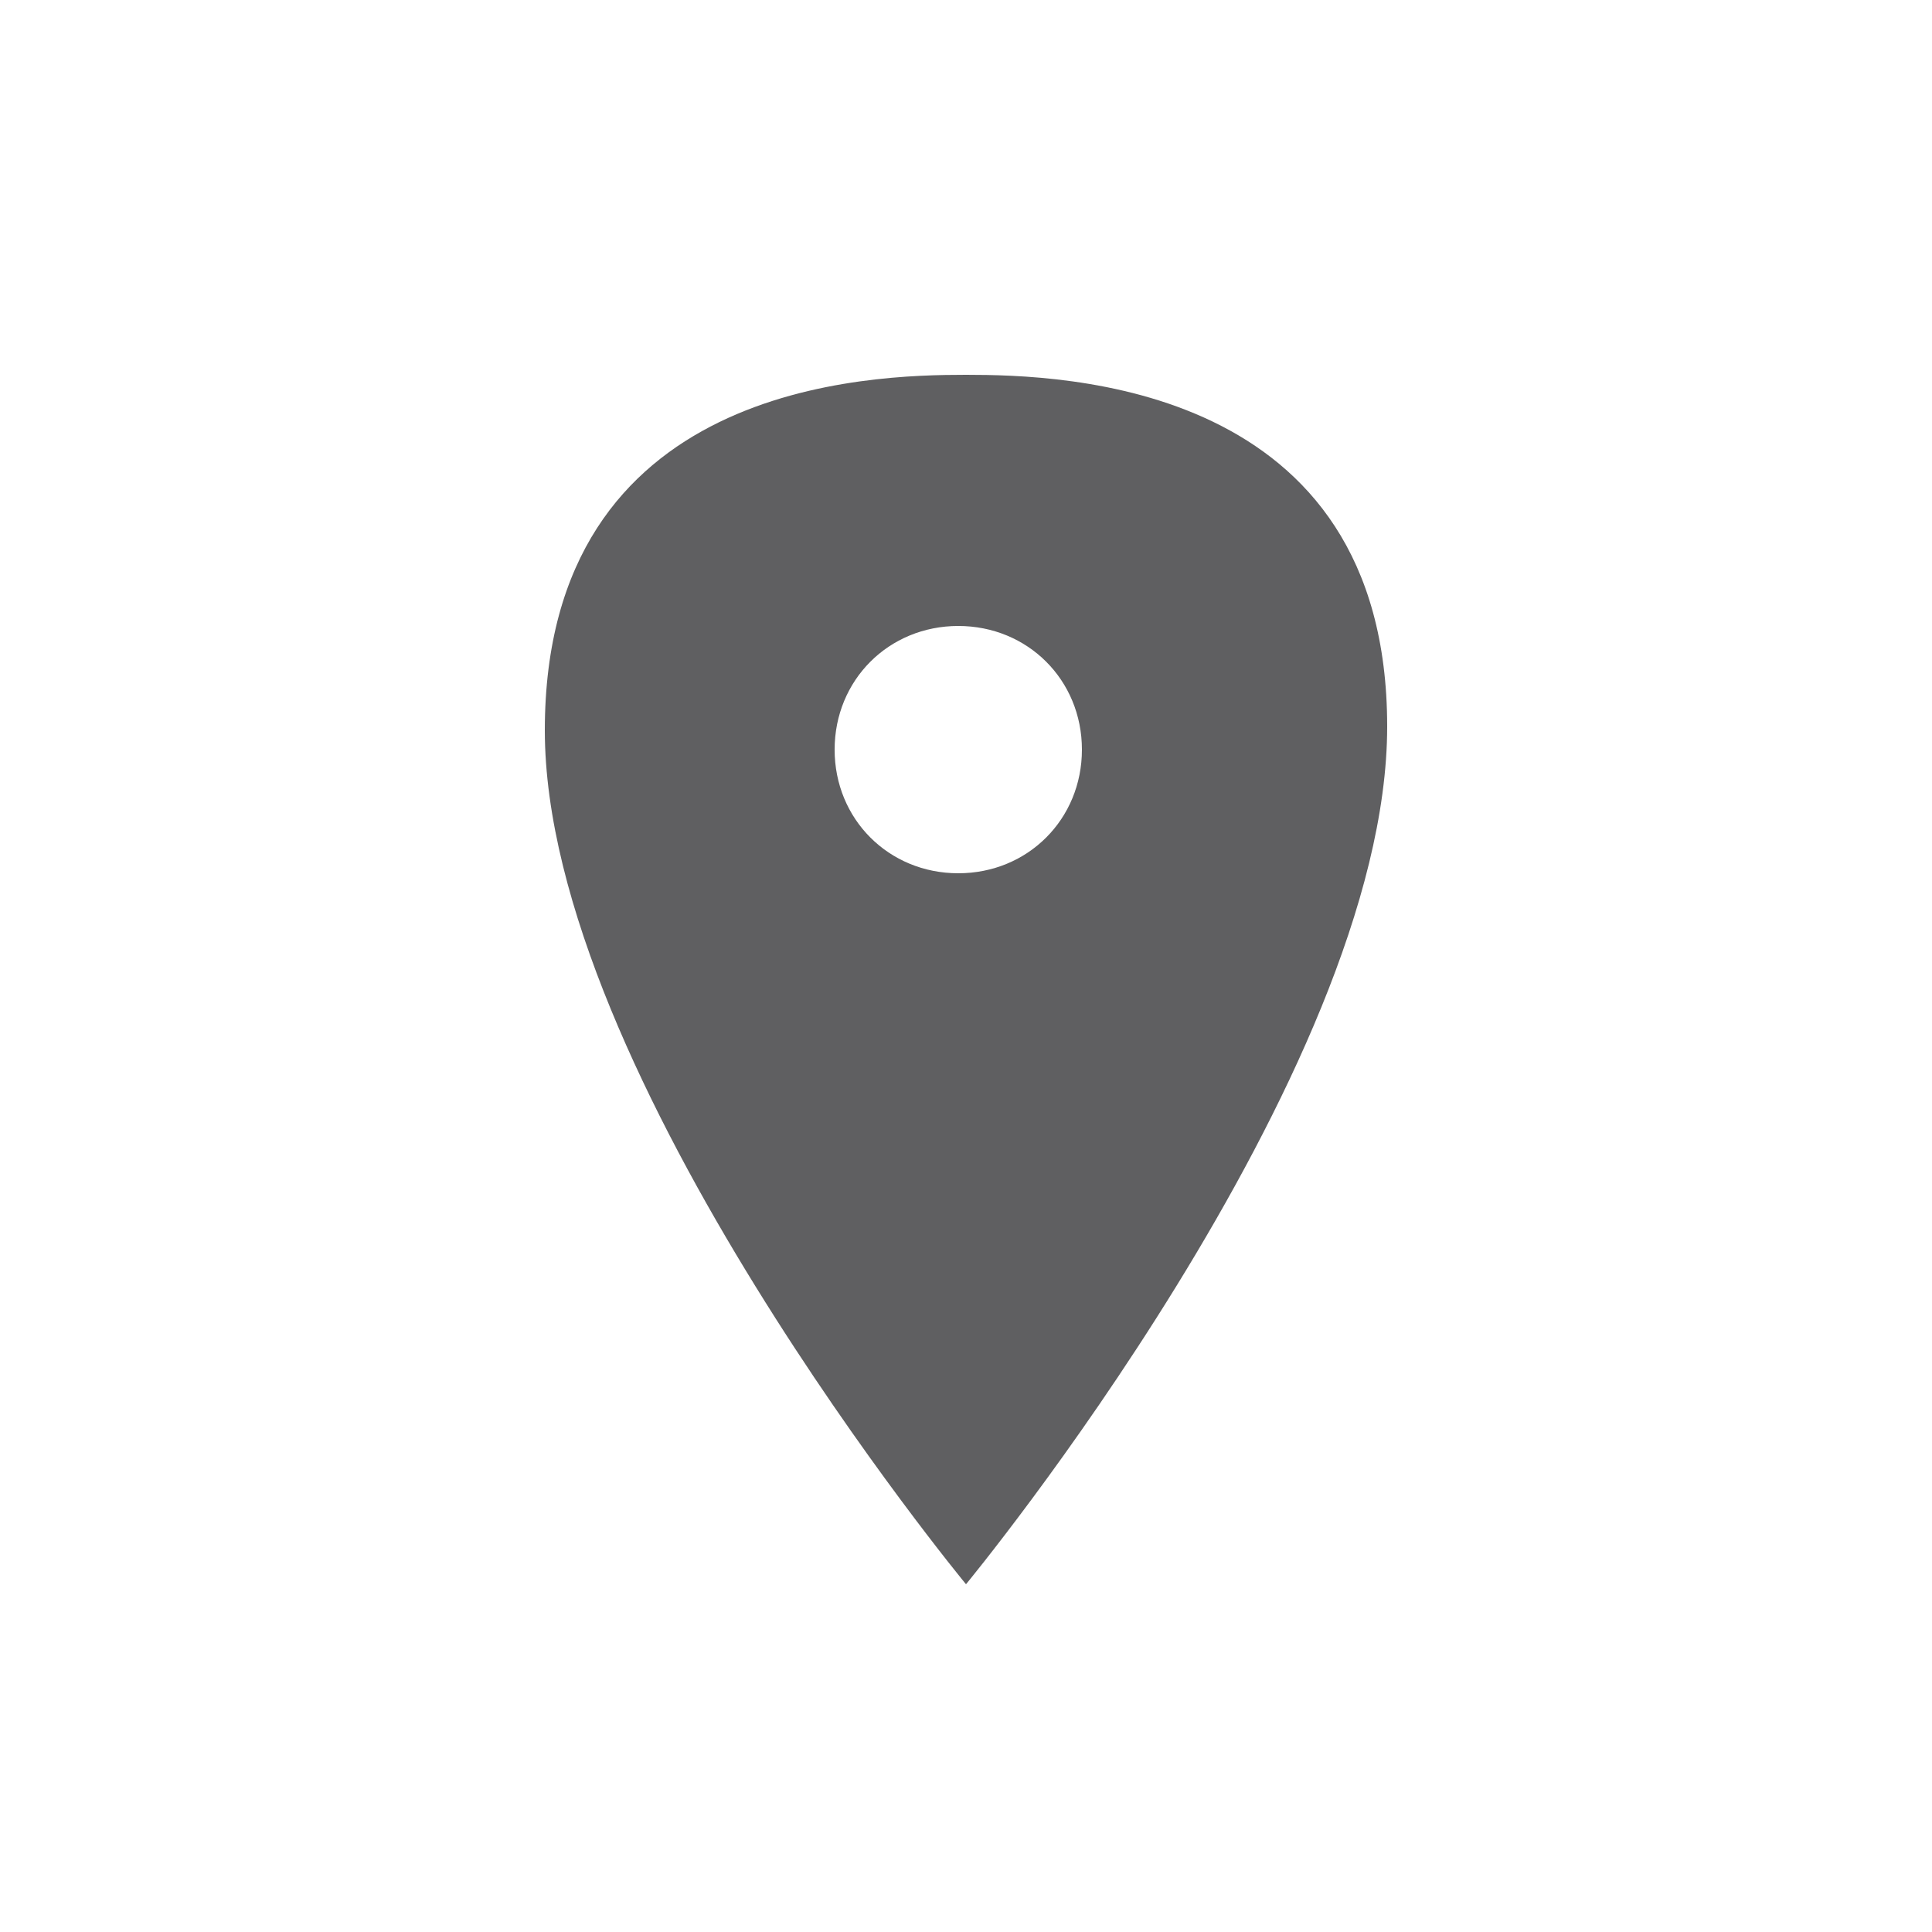 <?xml version="1.0" encoding="utf-8"?>
<!-- Generator: Adobe Illustrator 22.0.1, SVG Export Plug-In . SVG Version: 6.00 Build 0)  -->
<svg version="1.1" id="レイヤー_2" xmlns="http://www.w3.org/2000/svg" xmlns:xlink="http://www.w3.org/1999/xlink" x="0px"
	 y="0px" viewBox="0 0 50 50" style="enable-background:new 0 0 50 50;" xml:space="preserve">
<style type="text/css">
	.st0{fill:#5F5F61;}
</style>
<g>
	<path class="st0" d="M25,9.7c-2.5,0-10.9,0.2-10.9,9.2C14.1,27.8,25,41,25,41s10.9-13.2,10.9-22.2C35.9,9.9,27.5,9.7,25,9.7z
		 M24.8,22.6c-1.8,0-3.2-1.4-3.2-3.2s1.4-3.2,3.2-3.2c1.8,0,3.2,1.4,3.2,3.2S26.6,22.6,24.8,22.6z"/>
</g>
</svg>
